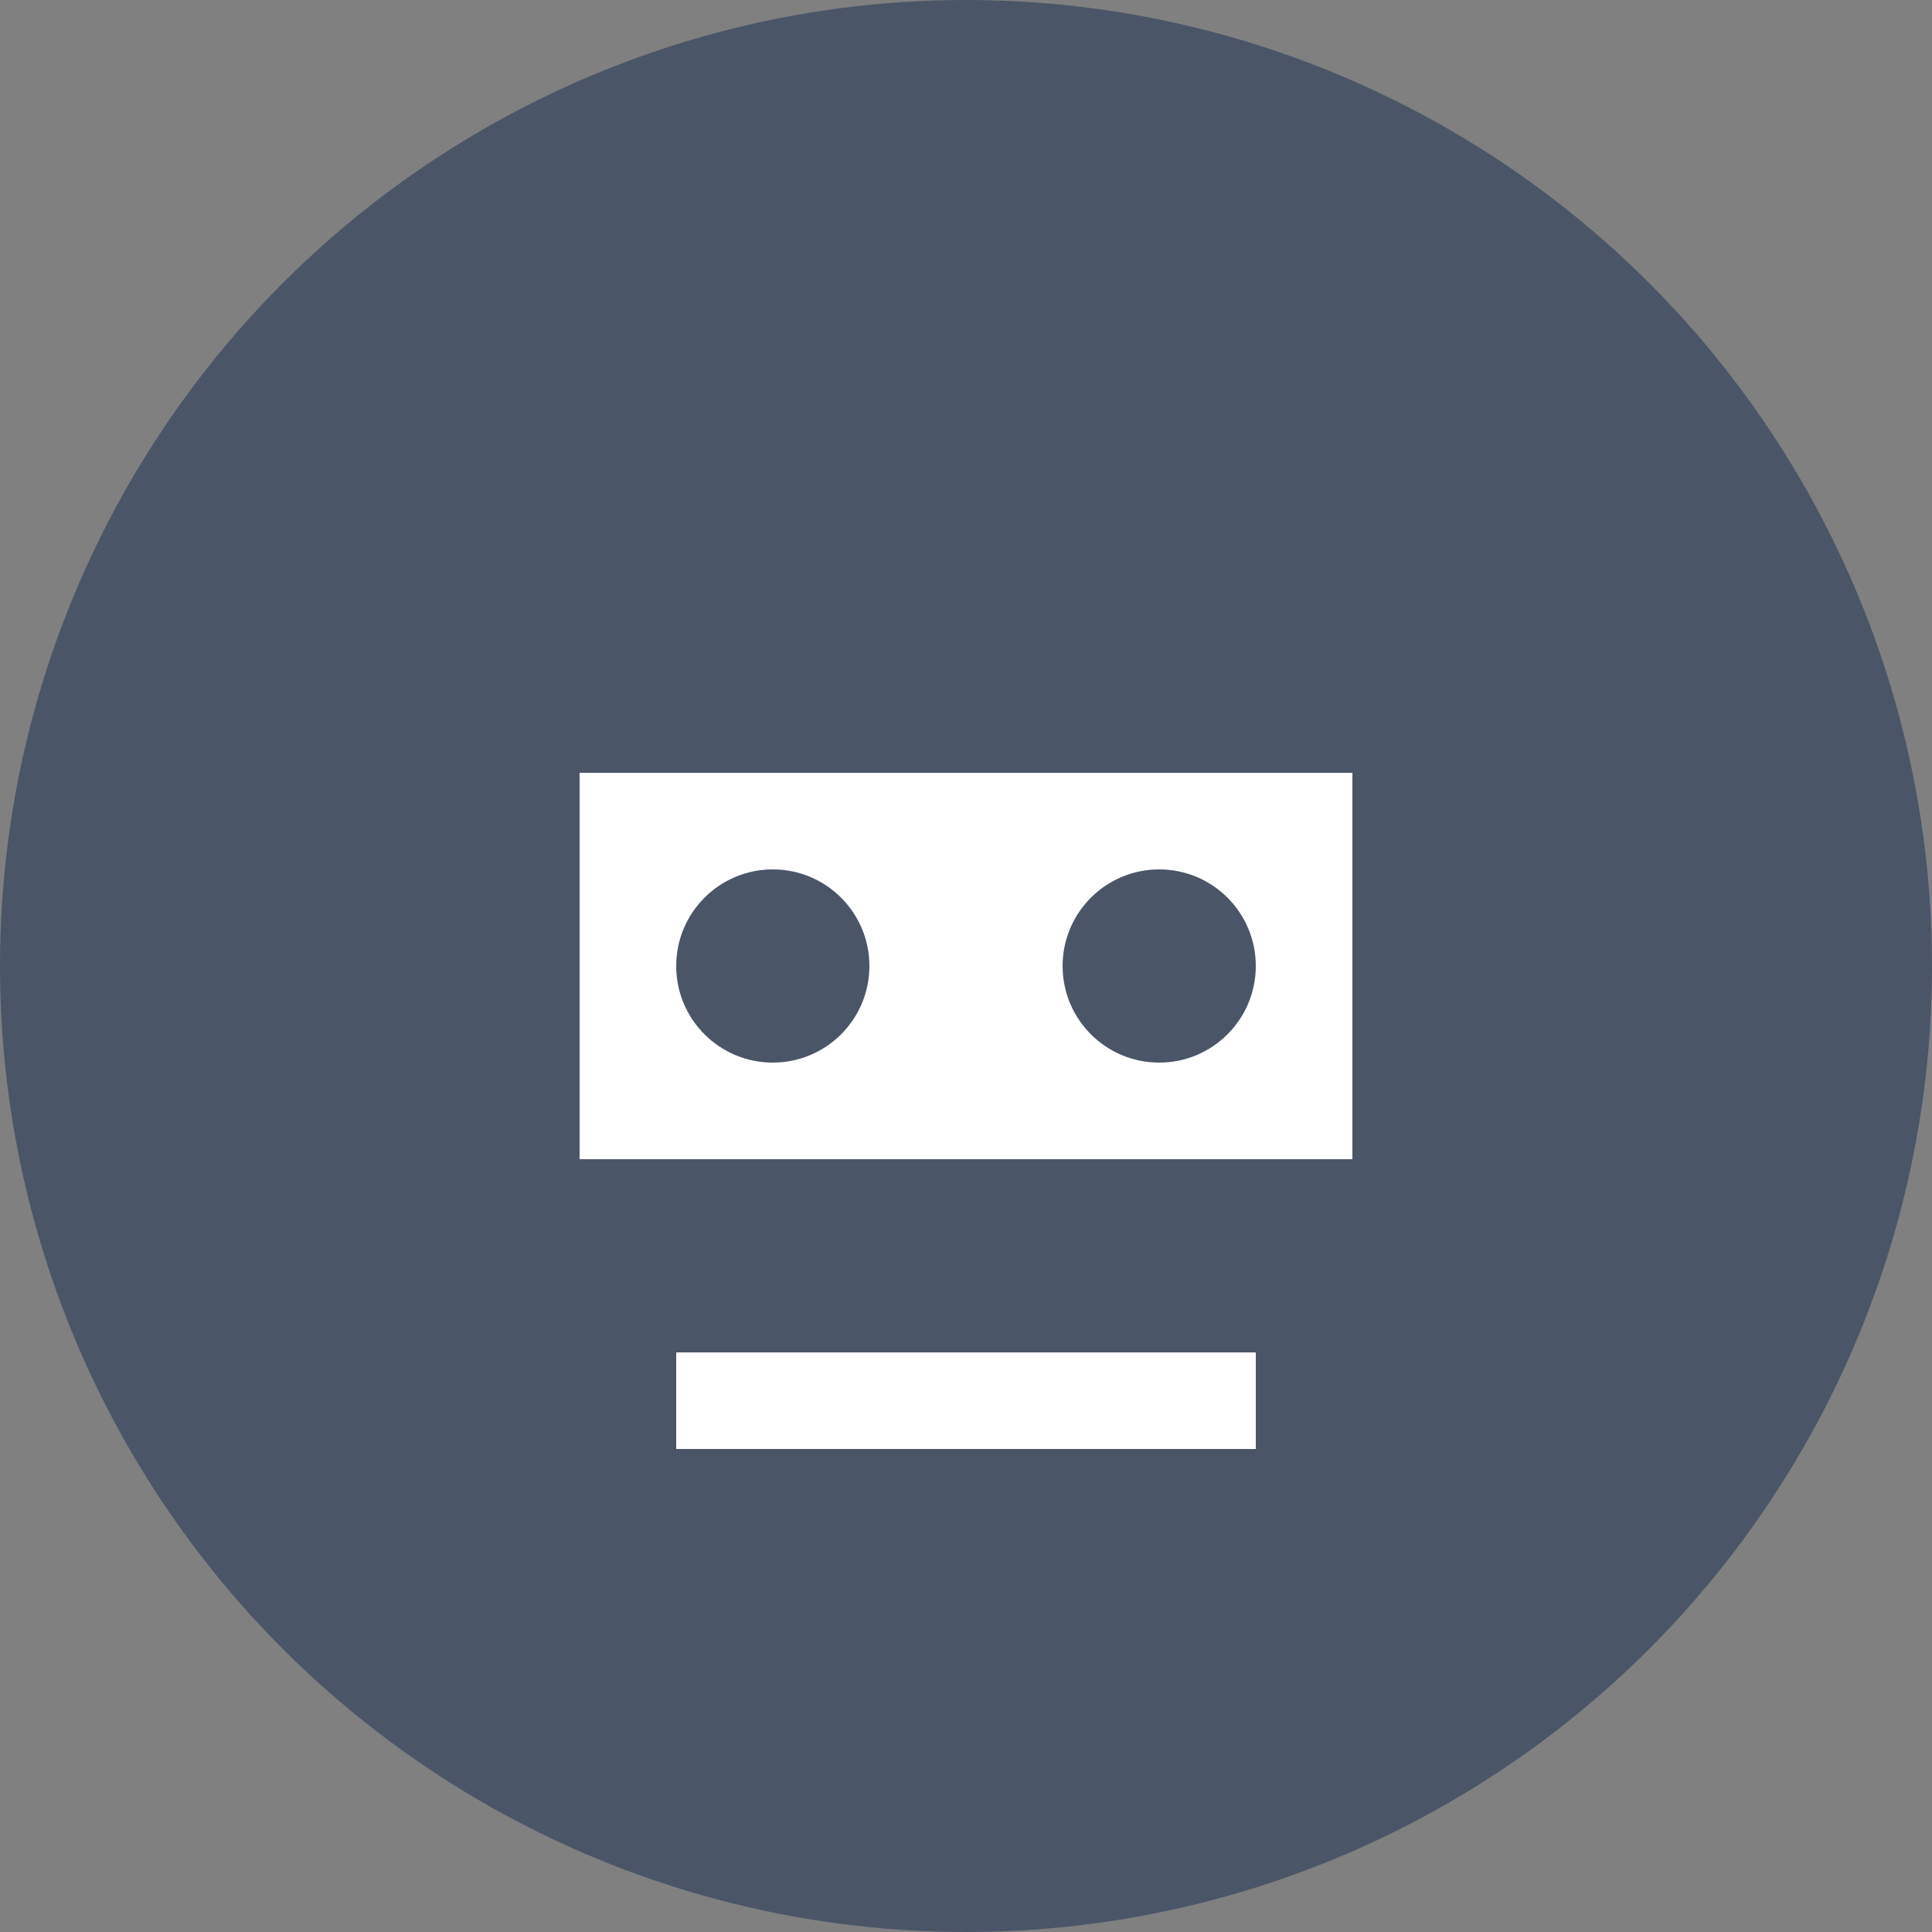 <svg xmlns="http://www.w3.org/2000/svg" viewBox="0 0 100 100">
  <rect x="0" y="0" width="100" height="100" fill="#808080" stroke="none"/>
  <circle cx="50" cy="50" r="50" fill="#4a5568"/>
  <path d="M30 40h40v20H30z" fill="#fff"/>
  <circle cx="40" cy="50" r="5" fill="#4a5568"/>
  <circle cx="60" cy="50" r="5" fill="#4a5568"/>
  <path d="M35 70h30v5H35z" fill="#fff"/>
</svg>

